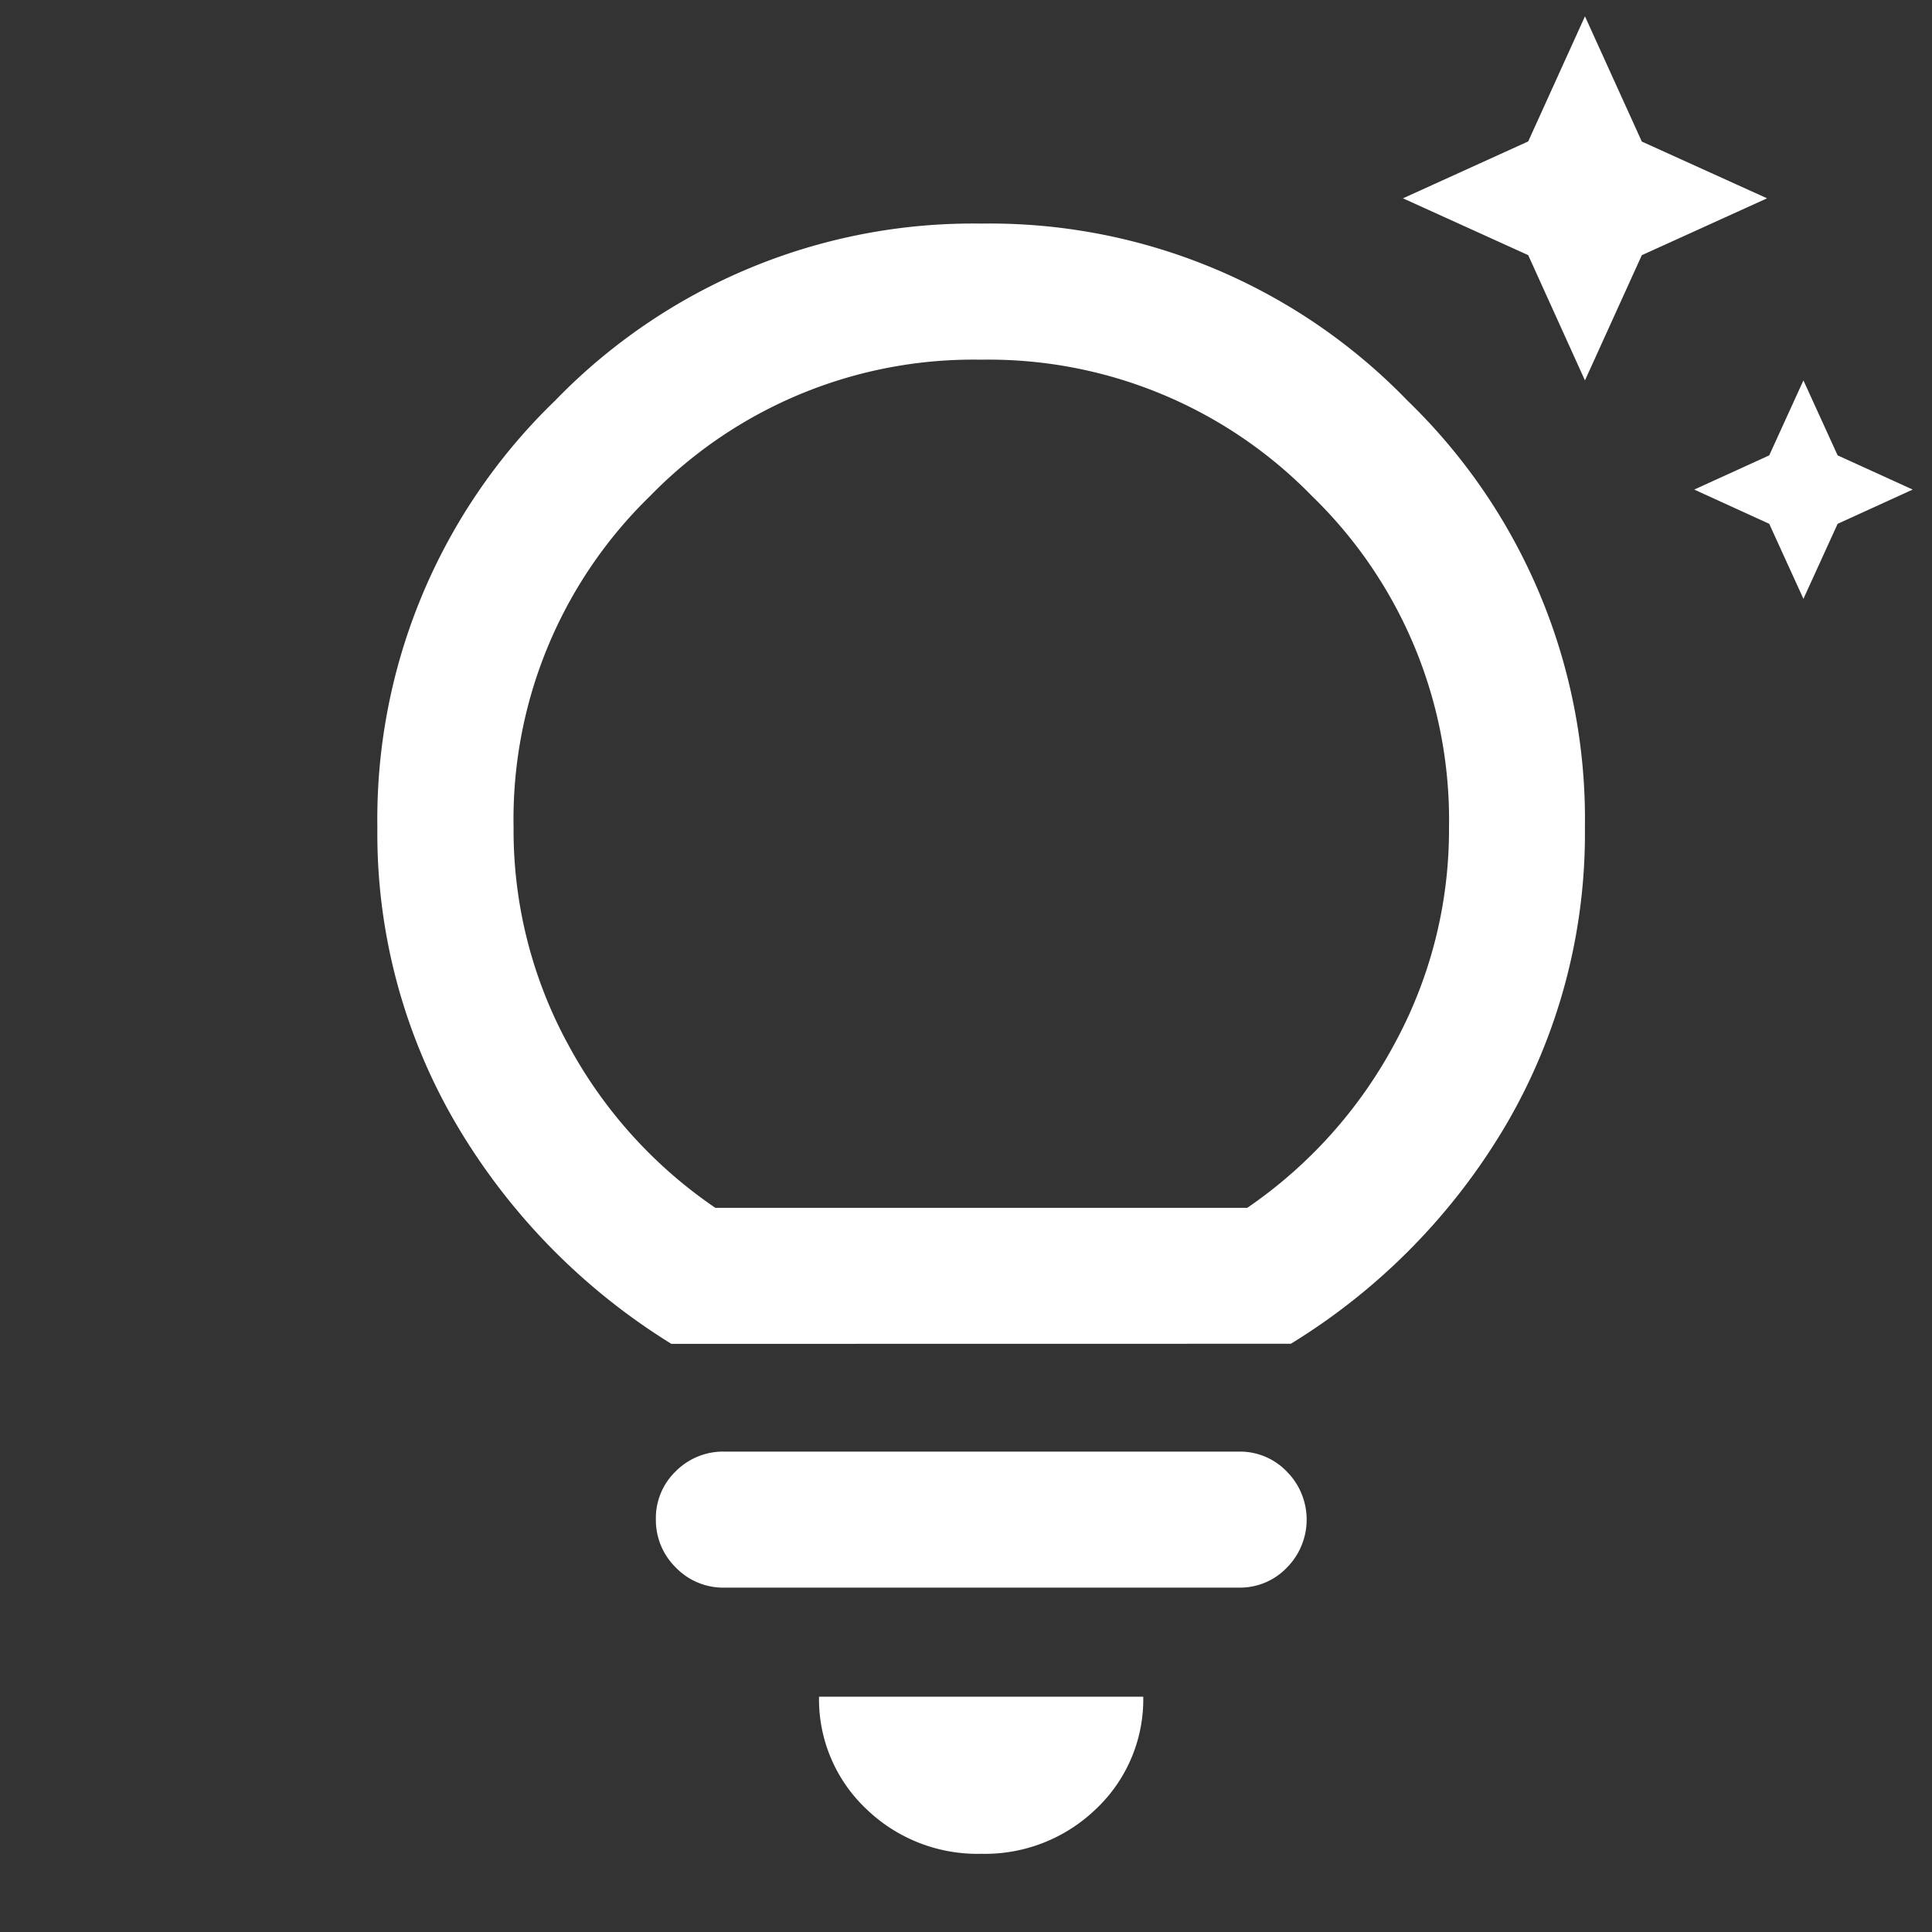 <svg id="info_active" xmlns="http://www.w3.org/2000/svg" xmlns:xlink="http://www.w3.org/1999/xlink" width="40" height="40" viewBox="0 0 40 40">
  <rect x="0" y="0" width="40" height="40" fill="#333333" stroke="none"/>
  <defs>
    <clipPath id="clip-path">
      <rect id="長方形_718" data-name="長方形 718" width="40" height="40" fill="#fff"/>
    </clipPath>
  </defs>
  <path id="パス_1601" data-name="パス 1601" d="M36.63,9.428l-1.553.708,1.553.709.708,1.553.708-1.553,1.554-.709-1.554-.708-.708-1.552Zm-4.99-6.5L29.047,4.106,31.64,5.283l1.175,2.593,1.177-2.593,2.593-1.177L33.992,2.931,32.815.338Z" fill="#fff"/>
  <g id="グループ_2943" data-name="グループ 2943">
    <g id="info_active-2" data-name="info_active" clip-path="url(#clip-path)">
      <path id="パス_1602" data-name="パス 1602" d="M20.314,38.381a3.31,3.31,0,0,1-2.374-.924,3.124,3.124,0,0,1-.983-2.328H23.67a3.12,3.12,0,0,1-.983,2.328,3.308,3.308,0,0,1-2.373.924M15,32.87a1.362,1.362,0,0,1-1.01-.418,1.377,1.377,0,0,1-.411-1,1.343,1.343,0,0,1,.411-.99A1.38,1.38,0,0,1,15,30.054H25.659a1.34,1.34,0,0,1,.983.413,1.41,1.41,0,0,1,0,1.99,1.34,1.34,0,0,1-.983.413H15m-1.1-5.047a13.234,13.234,0,0,1-4.453-4.547,11.887,11.887,0,0,1-1.634-6.145A12.035,12.035,0,0,1,11.487,8.3a12.044,12.044,0,0,1,8.832-3.671A12.03,12.03,0,0,1,29.146,8.3a12.046,12.046,0,0,1,3.668,8.829,11.947,11.947,0,0,1-1.625,6.145,13.123,13.123,0,0,1-4.463,4.547Zm.914-2.816H25.823A9.631,9.631,0,0,0,28.878,21.6,9.254,9.254,0,0,0,30,17.139a9.336,9.336,0,0,0-2.833-6.865,9.348,9.348,0,0,0-6.856-2.827,9.34,9.34,0,0,0-6.851,2.822,9.329,9.329,0,0,0-2.827,6.863A9.262,9.262,0,0,0,11.749,21.6a9.585,9.585,0,0,0,3.066,3.41" fill="#fff"/>
    </g>
  </g>
</svg>
